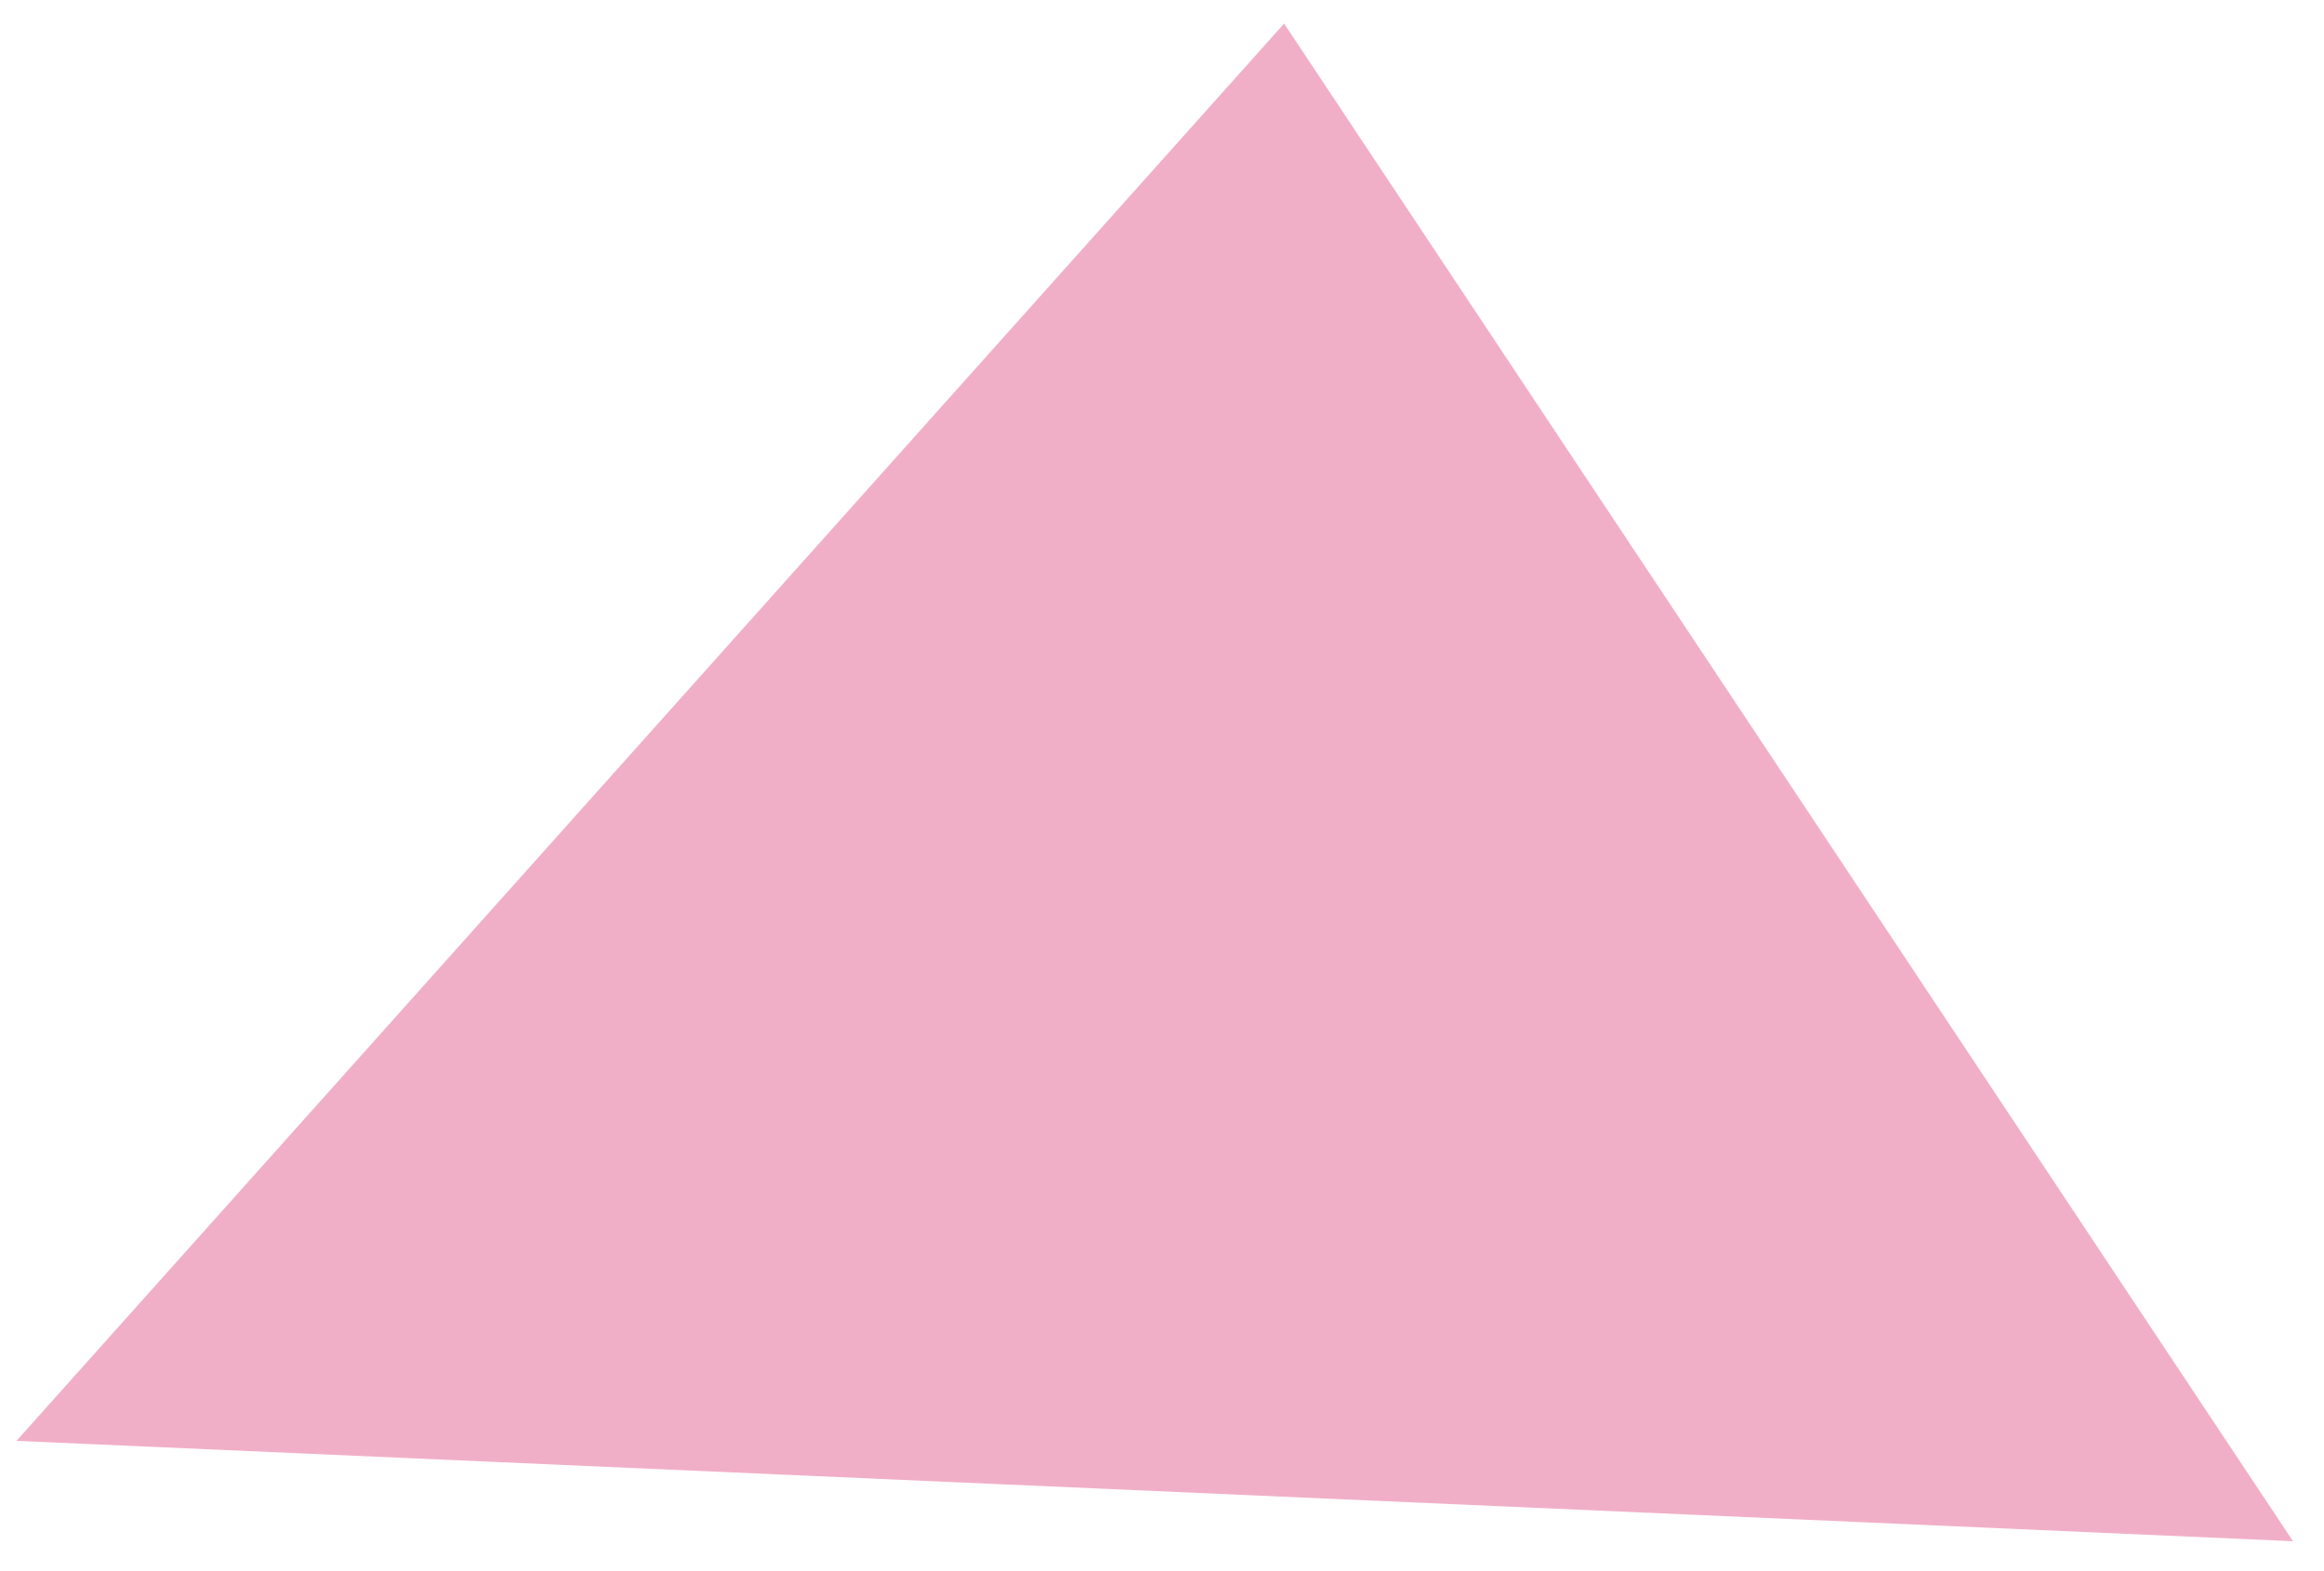 <?xml version="1.0" encoding="UTF-8"?> <svg xmlns="http://www.w3.org/2000/svg" width="71" height="48" viewBox="0 0 71 48" fill="none"> <path d="M39.23 0.72L0.504 44.02L70.053 47.086L39.23 0.72Z" fill="#F1AFC7"></path> </svg> 